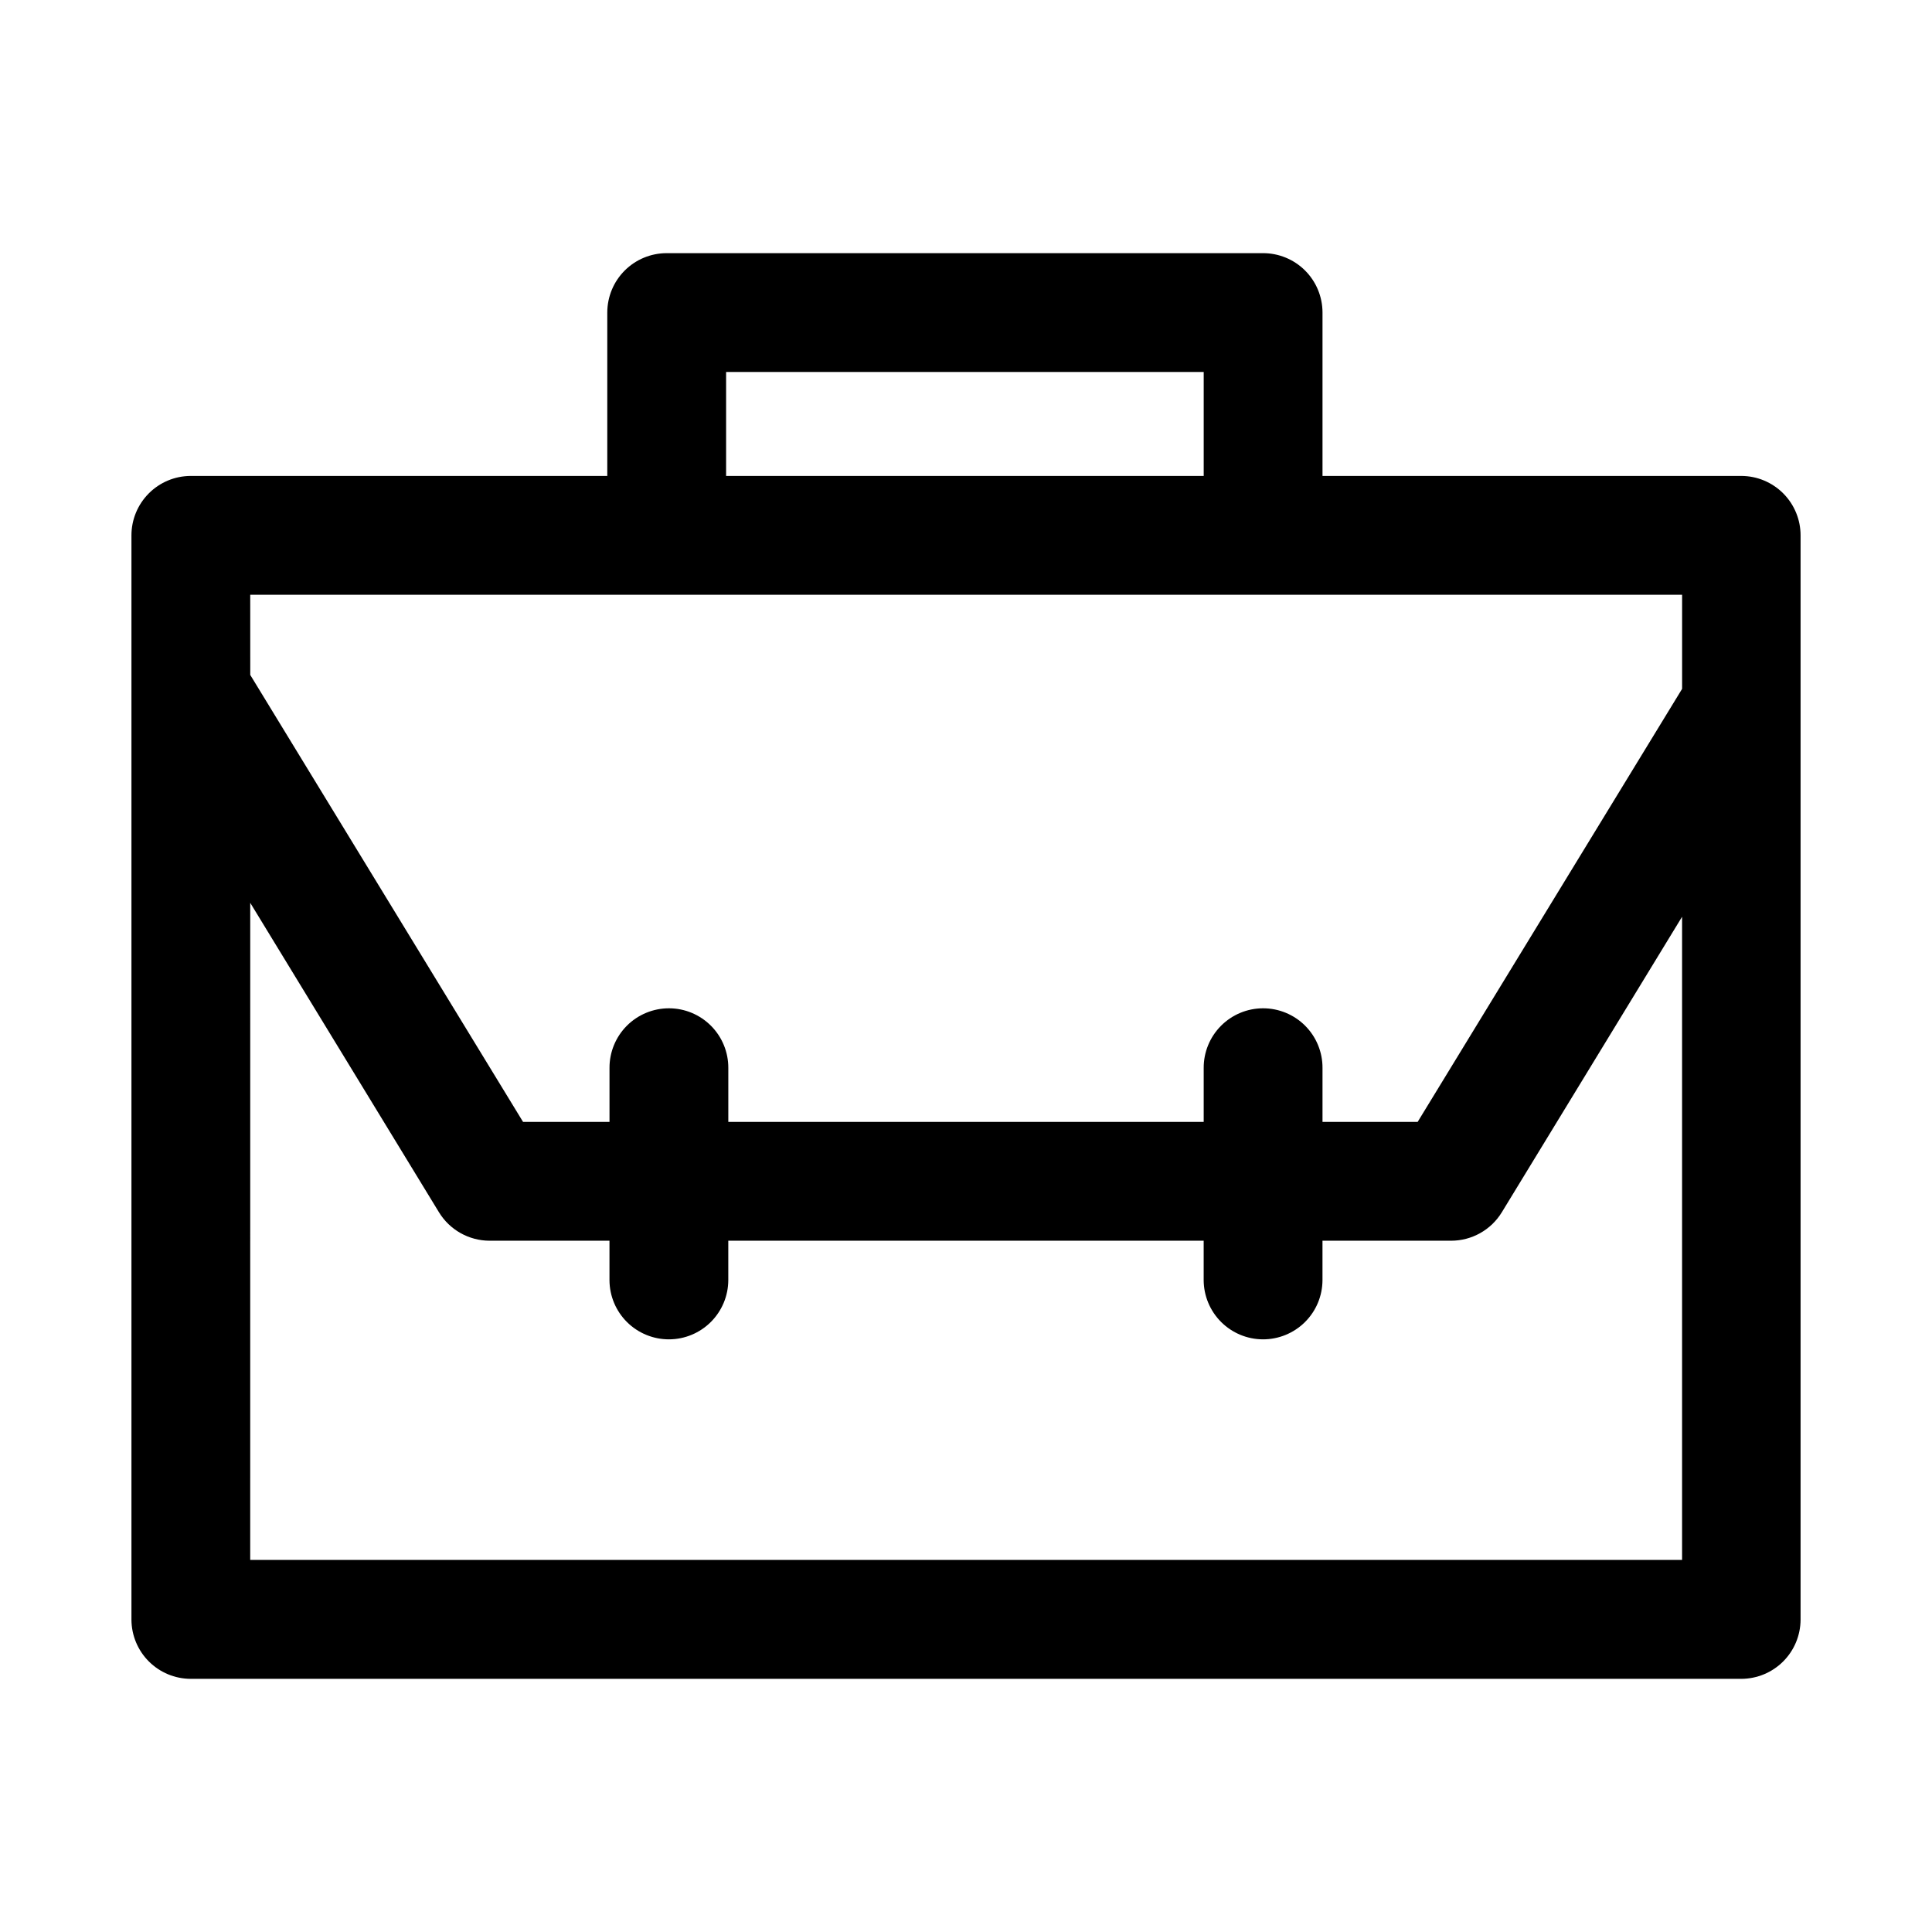 <?xml version="1.0" encoding="UTF-8"?>
<!-- Uploaded to: SVG Repo, www.svgrepo.com, Generator: SVG Repo Mixer Tools -->
<svg fill="#000000" width="800px" height="800px" version="1.1" viewBox="144 144 512 512" xmlns="http://www.w3.org/2000/svg">
 <path d="m320.62 211.09c-4.152 0.016-8.133 1.672-11.07 4.609s-4.594 6.918-4.613 11.074v43.355h-110.42c-4.176 0.016-8.176 1.691-11.113 4.656-2.941 2.965-4.586 6.973-4.57 11.148v287.3c0.016 4.152 1.676 8.133 4.613 11.07s6.914 4.594 11.07 4.609h410.97c4.156-0.016 8.137-1.672 11.074-4.609s4.594-6.918 4.609-11.07v-287.3c0.016-4.176-1.625-8.184-4.566-11.148-2.941-2.965-6.941-4.641-11.117-4.656h-111.01v-43.355c-0.016-4.176-1.691-8.176-4.652-11.117-2.965-2.941-6.977-4.582-11.152-4.566zm15.805 31.488h126.57v27.551h-126.57zm-126.11 59.039h379.46v24.938l-70.082 114.76h-25.215v-14.301c0.02-4.195-1.641-8.227-4.609-11.195-2.969-2.965-6.996-4.625-11.195-4.609-4.176 0.016-8.172 1.691-11.113 4.656-2.941 2.961-4.586 6.973-4.57 11.148v14.301h-125.98v-14.301c0.016-4.176-1.629-8.188-4.57-11.148-2.938-2.965-6.938-4.641-11.113-4.656-4.195-0.016-8.227 1.645-11.195 4.609-2.965 2.969-4.625 7-4.609 11.195v14.301h-22.91l-72.293-118.45zm0 81.641 50 81.98c2.859 4.703 7.965 7.57 13.469 7.566h31.734v10.453c0.016 4.176 1.691 8.176 4.652 11.117 2.965 2.938 6.977 4.582 11.152 4.566 4.156-0.016 8.133-1.676 11.07-4.613s4.598-6.914 4.613-11.07v-10.453h125.98v10.453c0.02 4.156 1.676 8.133 4.613 11.07s6.918 4.598 11.07 4.613c4.176 0.016 8.188-1.629 11.152-4.566 2.965-2.941 4.637-6.941 4.652-11.117v-10.453h34.074c5.5 0.004 10.609-2.863 13.469-7.566l47.754-78.289v170.45h-379.46z"/>
</svg>